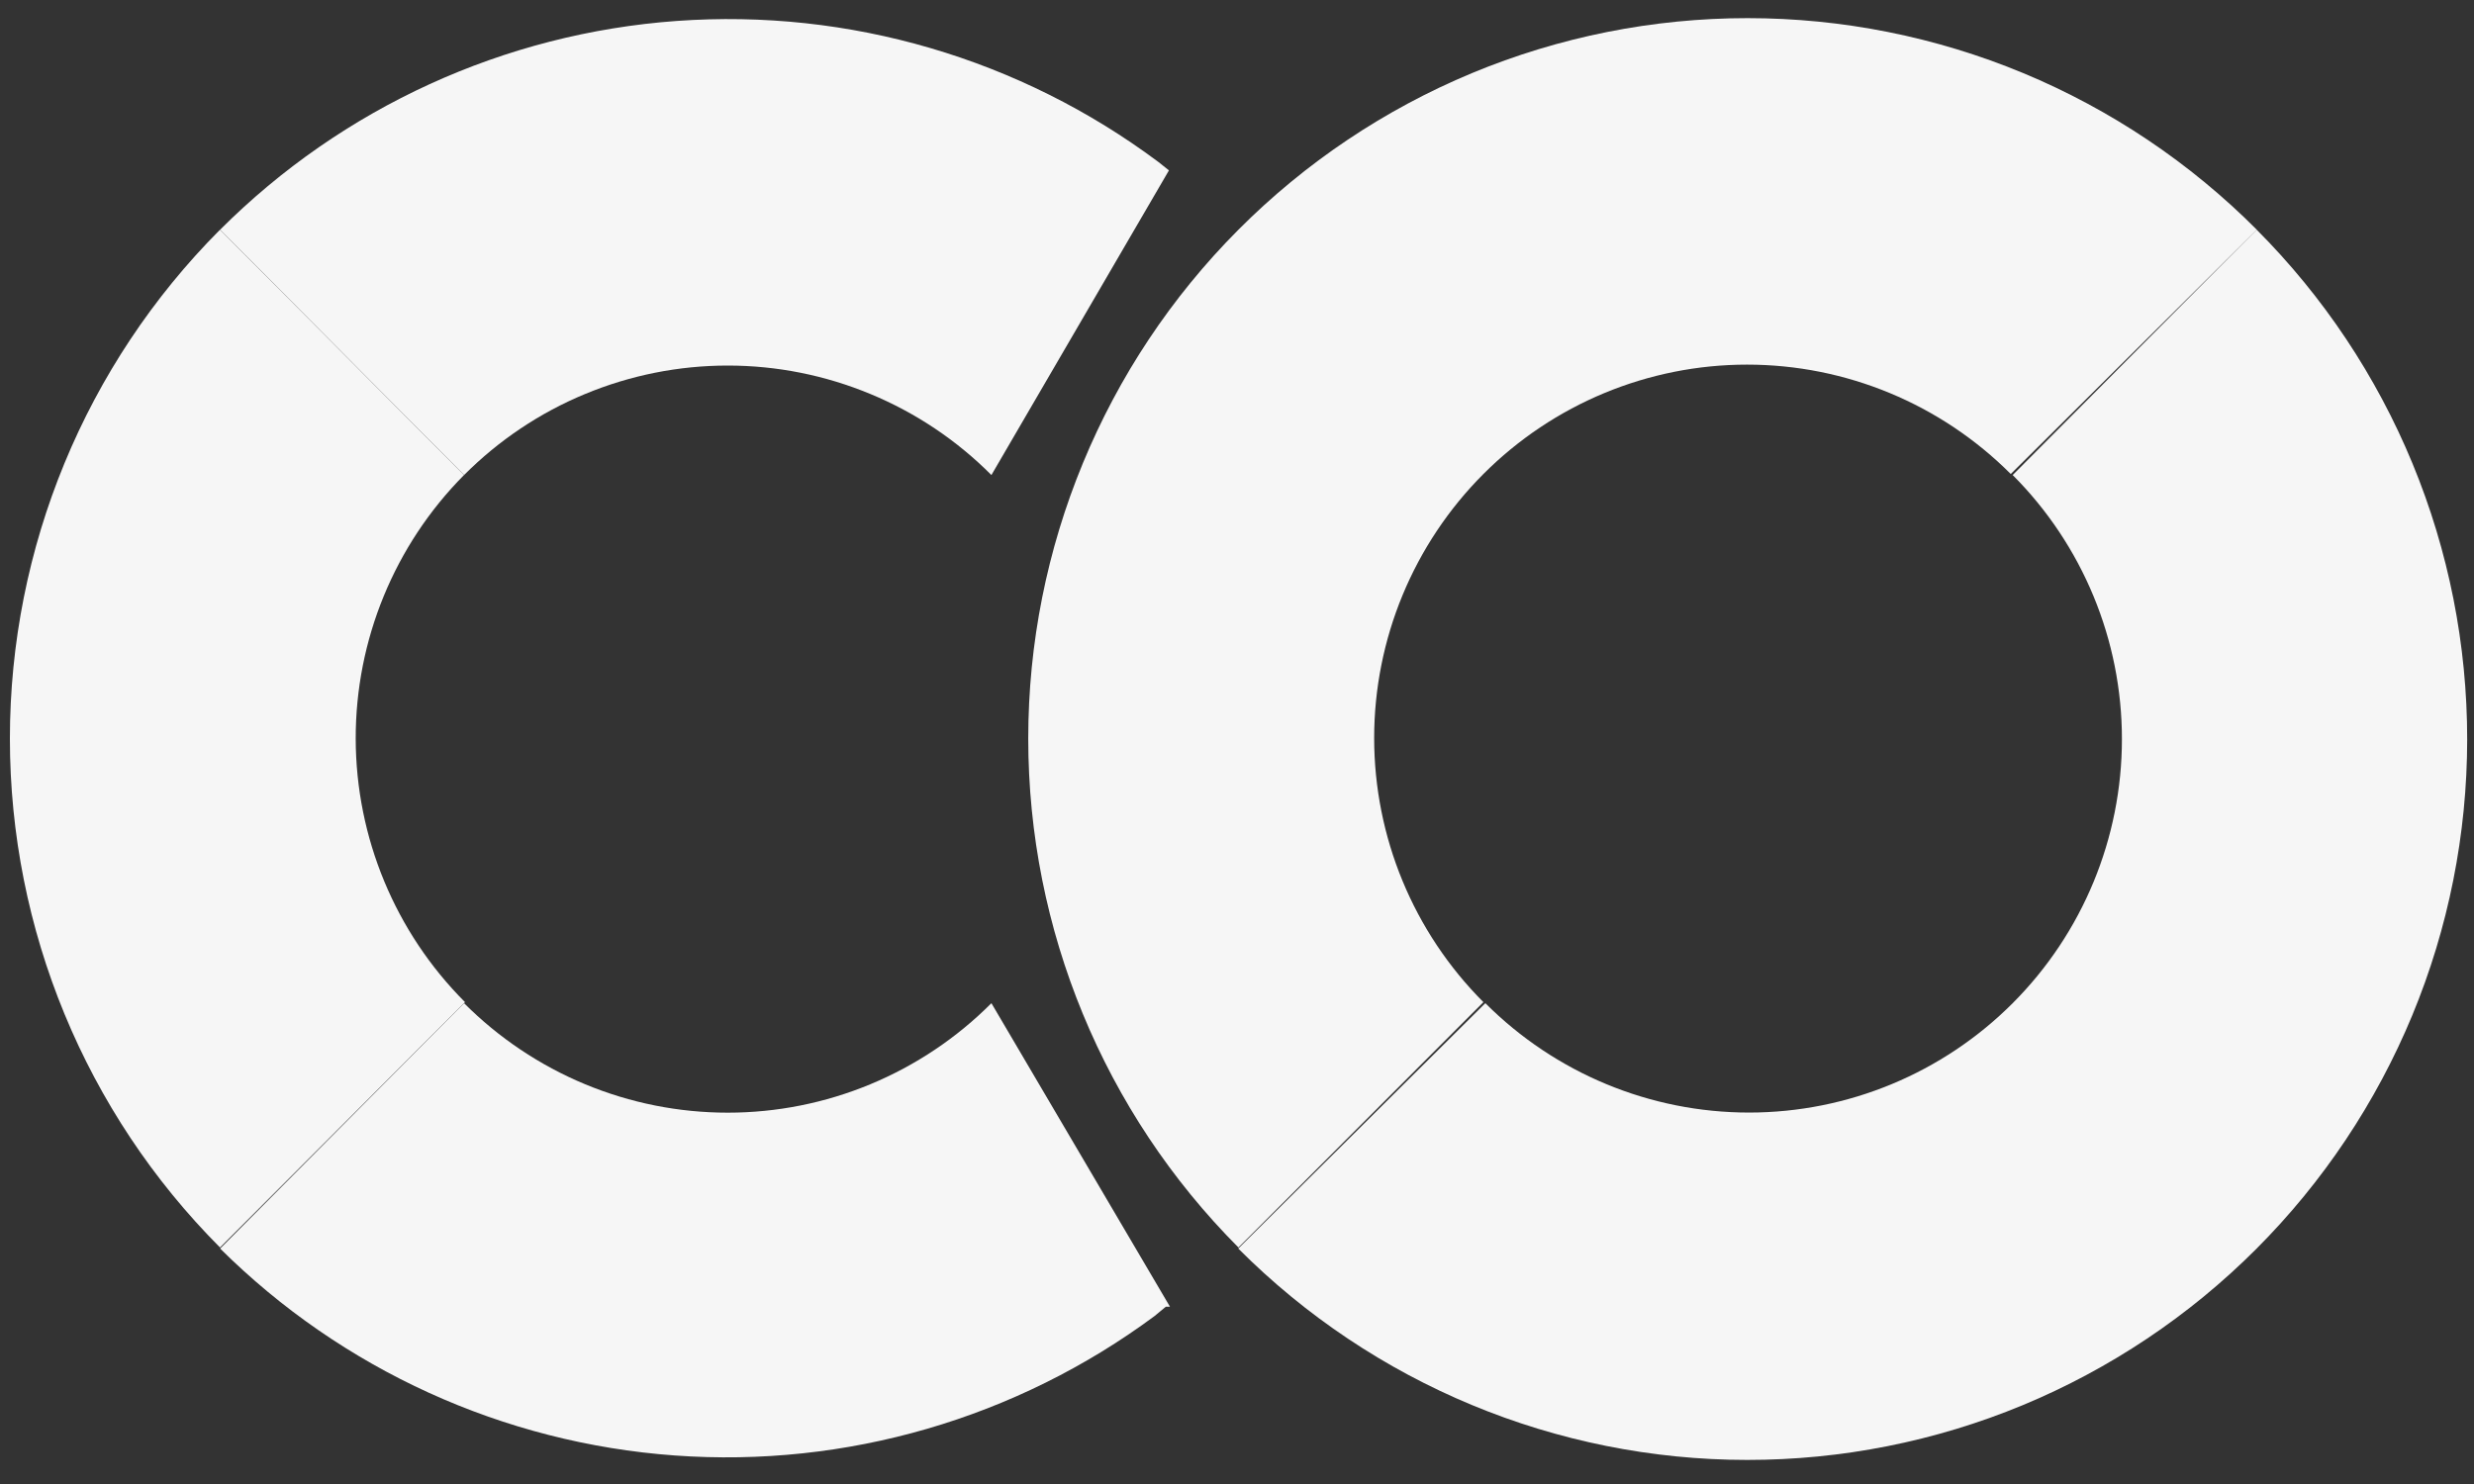 <svg xmlns="http://www.w3.org/2000/svg" width="45" height="27" viewBox="0 0 45 27" fill="none"><rect x="0" y="0" width="45" height="27" fill="#333333" stroke="none"/><path d="M8.44 8.643L4.002 4.179C1.554 6.636 0.18 9.966 0.18 13.438C0.18 16.91 1.554 20.24 4.002 22.697L8.458 18.233C7.189 16.963 6.474 15.24 6.47 13.442C6.467 11.644 7.175 9.918 8.44 8.643Z" fill="#F6F6F6"></path><path d="M4.004 4.179L8.441 8.643C9.071 8.011 9.818 7.51 10.641 7.169C11.464 6.827 12.346 6.651 13.237 6.651C14.128 6.651 15.01 6.827 15.833 7.169C16.656 7.51 17.404 8.011 18.033 8.643L21.262 3.1L21.073 2.949C18.555 1.067 15.444 0.155 12.31 0.381C9.176 0.607 6.228 1.955 4.004 4.179Z" fill="#F6F6F6"></path><path d="M21.281 23.775L18.033 18.252C17.404 18.883 16.656 19.384 15.833 19.726C15.01 20.068 14.128 20.244 13.237 20.244C12.346 20.244 11.464 20.068 10.641 19.726C9.818 19.384 9.071 18.883 8.441 18.252L4.004 22.716C6.223 24.92 9.157 26.256 12.274 26.481C15.391 26.707 18.485 25.807 20.998 23.946L21.205 23.775" fill="#F6F6F6"></path><path d="M22.526 4.179C20.078 6.636 18.703 9.966 18.703 13.438C18.703 16.91 20.078 20.24 22.526 22.697L26.982 18.233C25.71 16.959 24.995 15.23 24.995 13.428C24.995 11.626 25.71 9.898 26.982 8.624C28.254 7.35 29.979 6.634 31.778 6.634C33.577 6.634 35.302 7.35 36.574 8.624L41.049 4.179C39.834 2.959 38.39 1.991 36.801 1.33C35.211 0.67 33.508 0.33 31.787 0.33C30.067 0.33 28.363 0.67 26.774 1.33C25.185 1.991 23.741 2.959 22.526 4.179Z" fill="#F6F6F6"></path><path d="M41.047 4.179L36.609 8.643C37.881 9.917 38.596 11.645 38.596 13.447C38.596 15.25 37.881 16.978 36.609 18.252C35.337 19.526 33.612 20.242 31.813 20.242C30.015 20.242 28.289 19.526 27.017 18.252L22.523 22.716C24.977 25.177 28.306 26.561 31.778 26.562C33.498 26.563 35.2 26.225 36.789 25.567C38.377 24.908 39.821 23.943 41.037 22.726C42.253 21.509 43.218 20.063 43.877 18.473C44.536 16.882 44.875 15.177 44.876 13.454C44.877 11.732 44.539 10.026 43.882 8.435C43.225 6.843 42.262 5.397 41.047 4.179Z" fill="#F6F6F6"></path></svg>